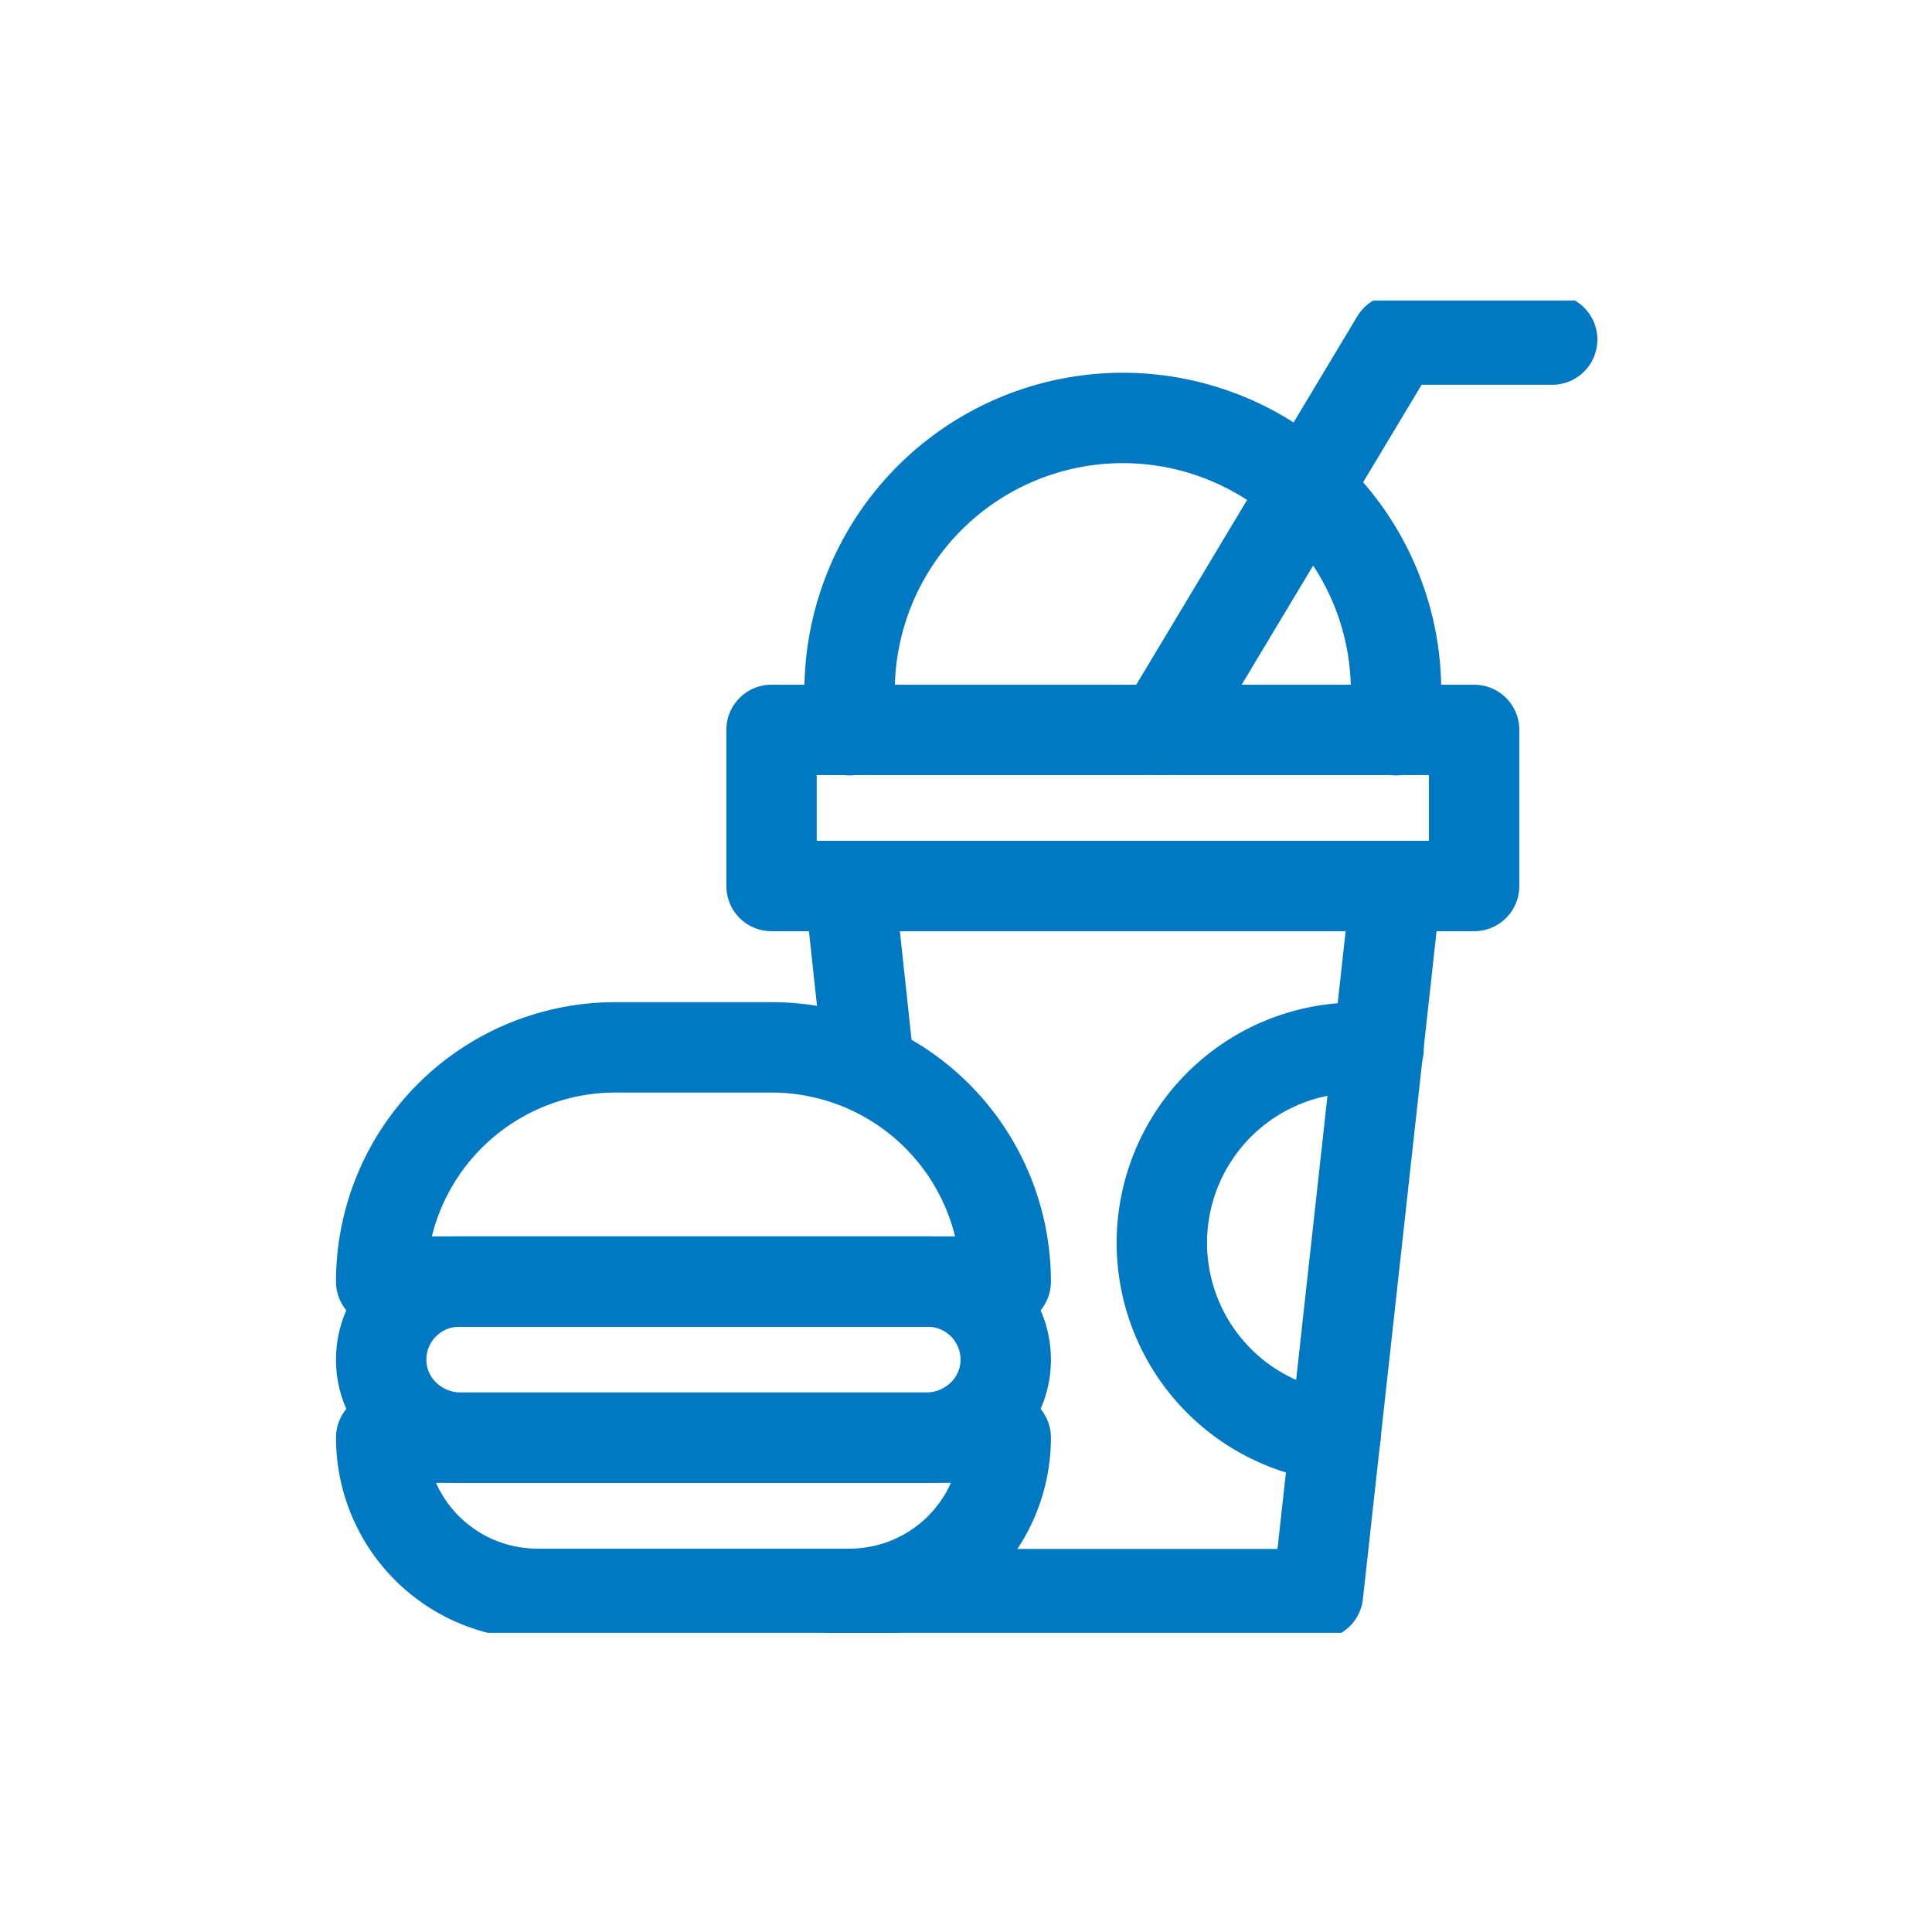 <svg xmlns="http://www.w3.org/2000/svg" xmlns:xlink="http://www.w3.org/1999/xlink" width="855" height="855" viewBox="0 0 855 855"><defs><clipPath id="clip-path"><path id="Path_44" data-name="Path 44" d="M0-682.665H589.611V-93.054H0Z" transform="translate(0 682.665)"></path></clipPath></defs><g id="icon04" transform="translate(53 -904)"><rect id="Rectangle_7" data-name="Rectangle 7" width="855" height="855" transform="translate(-53 904)" fill="rgba(255,255,255,0)"></rect><g id="svgexport-6_52_" data-name="svgexport-6 (52)" transform="translate(80 1036.998)"><g id="Group_10" data-name="Group 10" transform="translate(0 0.002)" clip-path="url(#clip-path)"><path id="Path_35" data-name="Path 35" d="M0-49.435H207.285l34.548-313.231" transform="translate(242.984 621.915)" fill="none" stroke="#0079c2" stroke-linecap="round" stroke-linejoin="round" stroke-miterlimit="10" stroke-width="40"></path><path id="Path_36" data-name="Path 36" d="M-12.125-27.18a86.383,86.383,0,0,1-76.83-85.848A86.369,86.369,0,0,1-2.587-199.4a87.54,87.54,0,0,1,9.539.521" transform="translate(470.13 530.044)" fill="none" stroke="#0079c2" stroke-linecap="round" stroke-linejoin="round" stroke-miterlimit="10" stroke-width="40"></path><path id="Path_37" data-name="Path 37" d="M552.261-393.57H241.333v-69.1H552.261Z" transform="translate(-32.896 652.677)" fill="none" stroke="#0079c2" stroke-linecap="round" stroke-linejoin="round" stroke-miterlimit="10" stroke-width="40"></path><path id="Path_38" data-name="Path 38" d="M0-21.809V-39.083A120.916,120.916,0,0,1,120.916-160,120.916,120.916,0,0,1,241.833-39.083v17.274" transform="translate(242.984 211.964)" fill="none" stroke="#0079c2" stroke-linecap="round" stroke-linejoin="round" stroke-miterlimit="10" stroke-width="40"></path><path id="Path_39" data-name="Path 39" d="M-27.262,0h-69.1L-200,172.738" transform="translate(581.174 17.274)" fill="none" stroke="#0079c2" stroke-linecap="round" stroke-linejoin="round" stroke-miterlimit="10" stroke-width="40"></path><path id="Path_40" data-name="Path 40" d="M-1.212-11.268l-7.678-71.4" transform="translate(251.874 341.916)" fill="none" stroke="#0079c2" stroke-linecap="round" stroke-linejoin="round" stroke-miterlimit="10" stroke-width="40"></path><path id="Path_41" data-name="Path 41" d="M-38.059-10.9H-243.976c-18.2,0-33.821-13.812-35.138-31.968A34.551,34.551,0,0,1-244.66-80H-37.375A34.553,34.553,0,0,1-2.92-42.873C-4.239-24.717-19.854-10.9-38.059-10.9Z" transform="translate(314.907 514.147)" fill="none" stroke="#0079c2" stroke-linecap="round" stroke-linejoin="round" stroke-miterlimit="10" stroke-width="40"></path><path id="Path_42" data-name="Path 42" d="M-43.619,0H-320a69.1,69.1,0,0,0,69.1,69.1h138.19A69.1,69.1,0,0,0-43.619,0Z" transform="translate(355.698 503.243)" fill="none" stroke="#0079c2" stroke-linecap="round" stroke-linejoin="round" stroke-miterlimit="10" stroke-width="40"></path><path id="Path_43" data-name="Path 43" d="M-43.619-16.357H-320A103.642,103.642,0,0,1-216.357-120h69.1A103.642,103.642,0,0,1-43.619-16.357Z" transform="translate(355.698 450.505)" fill="none" stroke="#0079c2" stroke-linecap="round" stroke-linejoin="round" stroke-miterlimit="10" stroke-width="40"></path></g></g></g></svg>